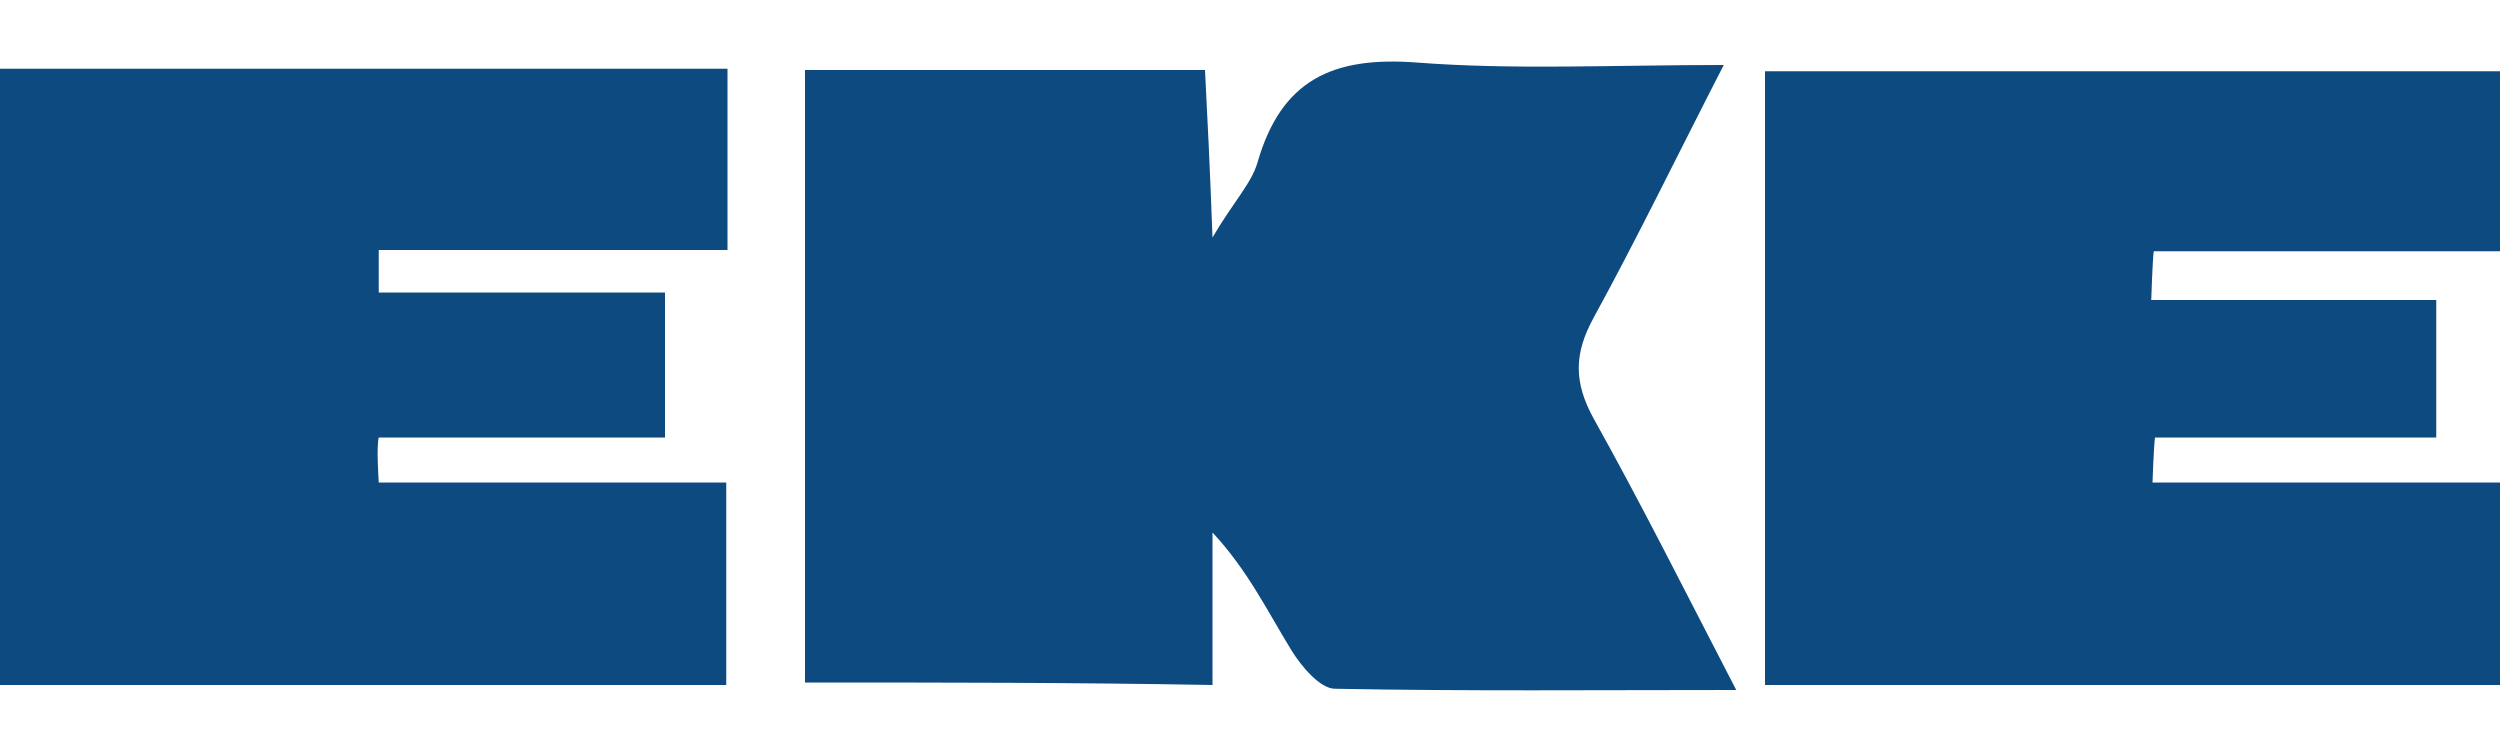 <svg viewBox="0 0 200 60" id="eke-group" xmlns="http://www.w3.org/2000/svg"><path d="M64.4 54.6v-49h32c.2 3.9.4 7.9.6 13.4 1.7-2.9 3.1-4.3 3.6-6 1.9-6.6 6-8.5 12.7-8 7.8.6 15.6.2 24.6.2-3.7 7.2-6.9 13.8-10.4 20.2-1.6 2.9-1.6 5.2 0 8.1 3.8 6.8 7.3 13.8 11.4 21.7-11.2 0-21.7.1-32.1-.1-1.2 0-2.7-1.8-3.5-3.1-1.9-3.1-3.5-6.4-6.3-9.4v12.2c-11.1-.2-21.6-.2-32.6-.2zm76.8.2V5.7H200v14.4h-27.7c-.1.7-.2 3.9-.2 3.9h22.8v11h-22.5c-.1.7-.2 3.6-.2 3.6H200v16.2h-58.8zM0 5.5h58.2V20H30.3v3.4h22.9V35H30.3c-.2.7 0 3.6 0 3.6h27.8v16.2H0V5.5z" fill="#0c4a80"/></svg>